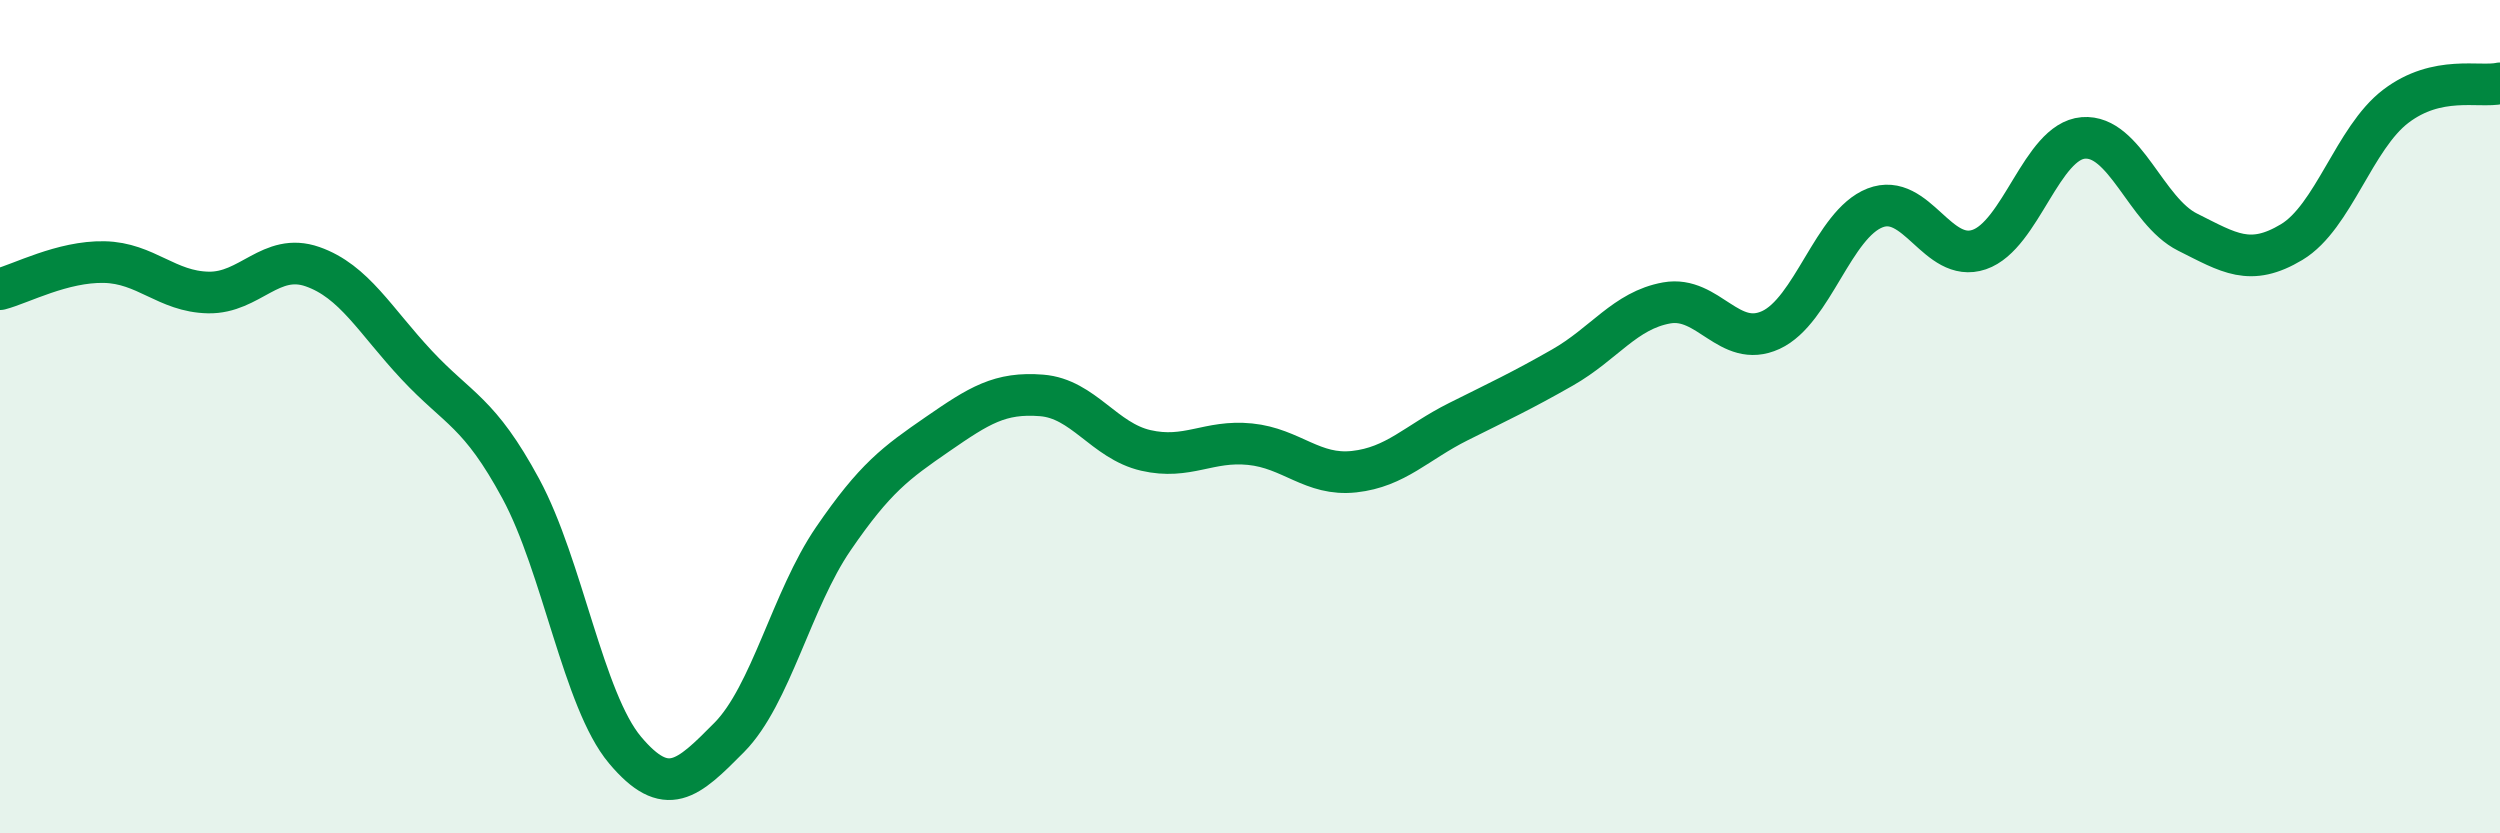 
    <svg width="60" height="20" viewBox="0 0 60 20" xmlns="http://www.w3.org/2000/svg">
      <path
        d="M 0,6.94 C 0.5,6.81 1.5,6.27 2.5,6.29 C 3.5,6.31 4,7 5,7.02 C 6,7.04 6.5,6.05 7.5,6.4 C 8.5,6.75 9,7.69 10,8.76 C 11,9.83 11.5,9.88 12.5,11.73 C 13.5,13.58 14,16.81 15,18 C 16,19.19 16.5,18.71 17.5,17.7 C 18.5,16.69 19,14.39 20,12.93 C 21,11.47 21.5,11.11 22.5,10.42 C 23.5,9.73 24,9.41 25,9.49 C 26,9.57 26.5,10.58 27.5,10.81 C 28.5,11.04 29,10.56 30,10.66 C 31,10.76 31.5,11.43 32.5,11.32 C 33.5,11.21 34,10.62 35,10.12 C 36,9.62 36.5,9.39 37.5,8.82 C 38.5,8.25 39,7.45 40,7.27 C 41,7.09 41.5,8.38 42.5,7.92 C 43.5,7.46 44,5.38 45,4.99 C 46,4.6 46.5,6.33 47.5,5.99 C 48.5,5.65 49,3.39 50,3.31 C 51,3.23 51.5,5.07 52.5,5.57 C 53.5,6.07 54,6.41 55,5.81 C 56,5.21 56.5,3.31 57.5,2.55 C 58.5,1.79 59.5,2.11 60,2L60 20L0 20Z"
        fill="#008740"
        opacity="0.1"
        stroke-linecap="round"
        stroke-linejoin="round"
      />
      <path
        d="M 0,6.94 C 0.5,6.81 1.5,6.27 2.5,6.29 C 3.5,6.31 4,7 5,7.02 C 6,7.04 6.5,6.05 7.5,6.4 C 8.5,6.75 9,7.69 10,8.76 C 11,9.83 11.5,9.88 12.5,11.73 C 13.5,13.58 14,16.81 15,18 C 16,19.19 16.5,18.71 17.5,17.7 C 18.5,16.69 19,14.39 20,12.93 C 21,11.47 21.5,11.11 22.5,10.42 C 23.5,9.73 24,9.41 25,9.49 C 26,9.57 26.5,10.58 27.5,10.81 C 28.5,11.04 29,10.56 30,10.66 C 31,10.76 31.5,11.43 32.5,11.32 C 33.5,11.21 34,10.62 35,10.12 C 36,9.62 36.5,9.39 37.5,8.82 C 38.5,8.25 39,7.45 40,7.27 C 41,7.09 41.5,8.38 42.5,7.92 C 43.5,7.46 44,5.38 45,4.99 C 46,4.6 46.5,6.33 47.5,5.99 C 48.5,5.65 49,3.39 50,3.31 C 51,3.23 51.5,5.07 52.5,5.57 C 53.5,6.07 54,6.41 55,5.81 C 56,5.21 56.5,3.31 57.5,2.55 C 58.5,1.79 59.5,2.11 60,2"
        stroke="#008740"
        stroke-width="1"
        fill="none"
        stroke-linecap="round"
        stroke-linejoin="round"
      />
    </svg>
  